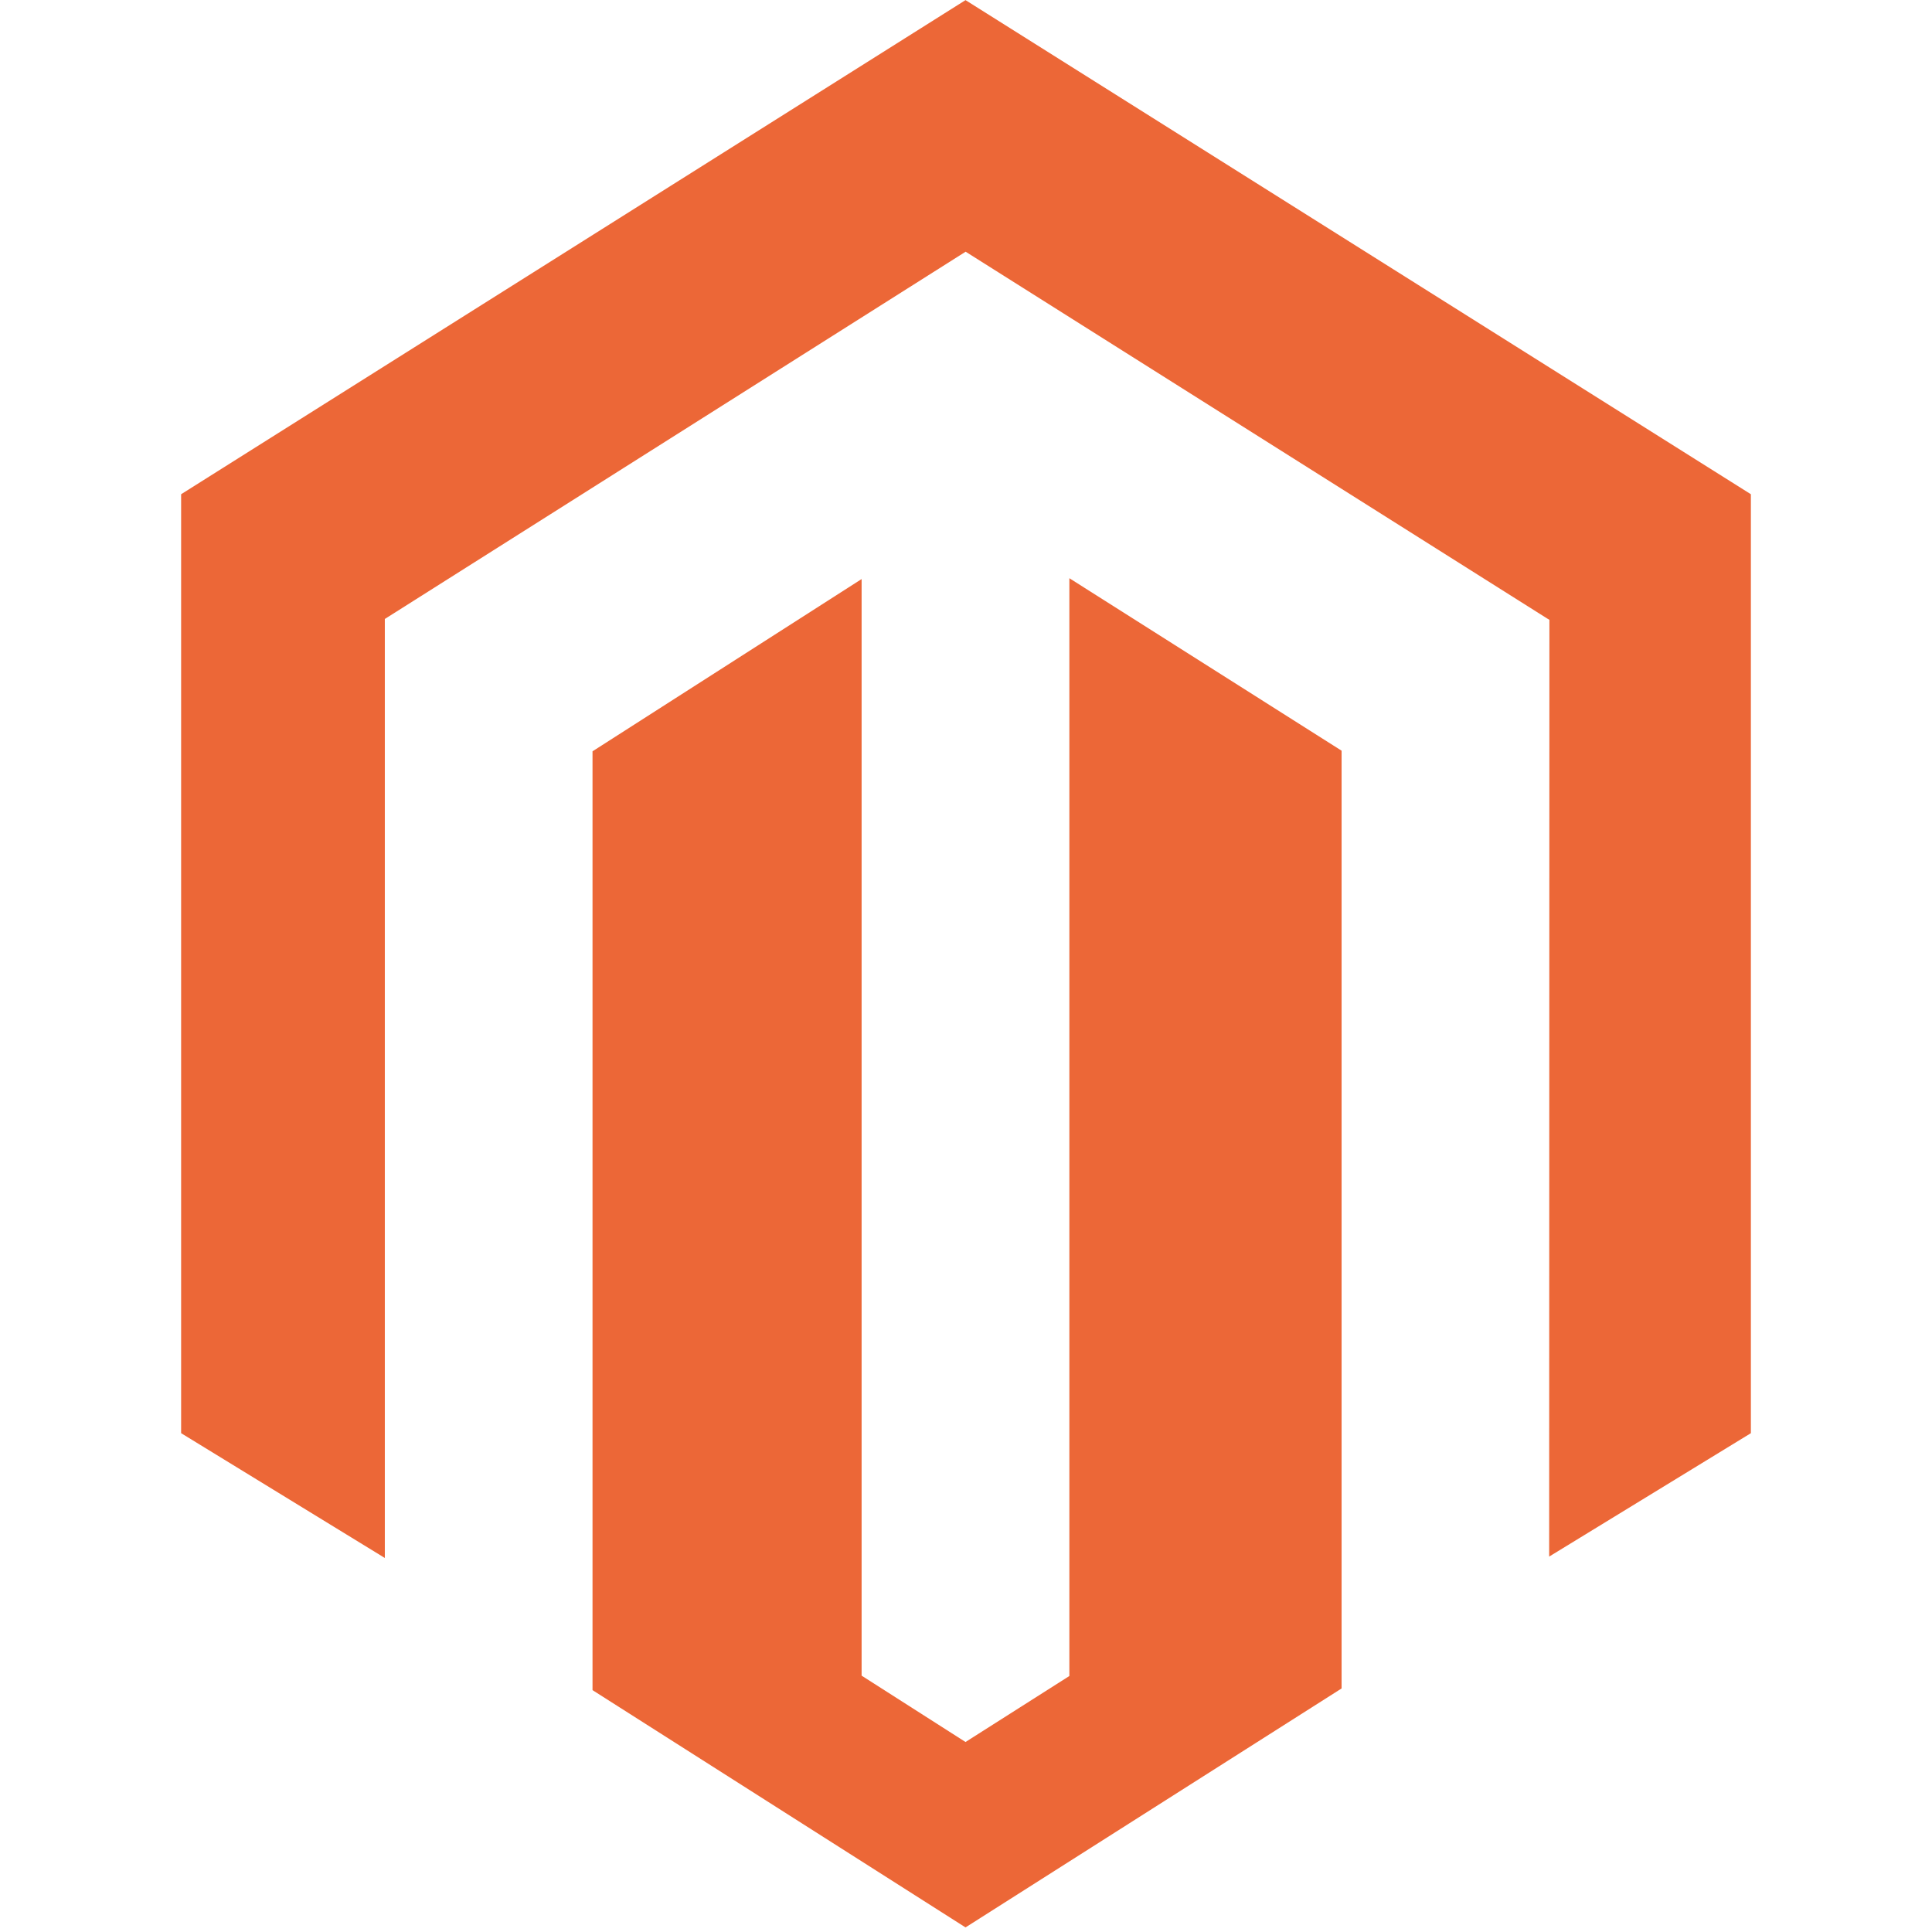 <svg width="32" height="32" viewBox="0 0 32 32" fill="none" xmlns="http://www.w3.org/2000/svg">
<path d="M17.712 9.577V27.76L15.992 28.853L14.271 27.754V9.591L9.814 12.444V27.994L15.992 31.924L22.221 27.966V12.434L17.712 9.577ZM15.992 0.002L3 8.186V23.738L6.374 25.805V10.252L15.994 4.169L25.624 10.243L25.663 10.266L25.659 25.782L29 23.738V8.186L15.992 0.002Z" fill="#EC6737"/>
</svg>
